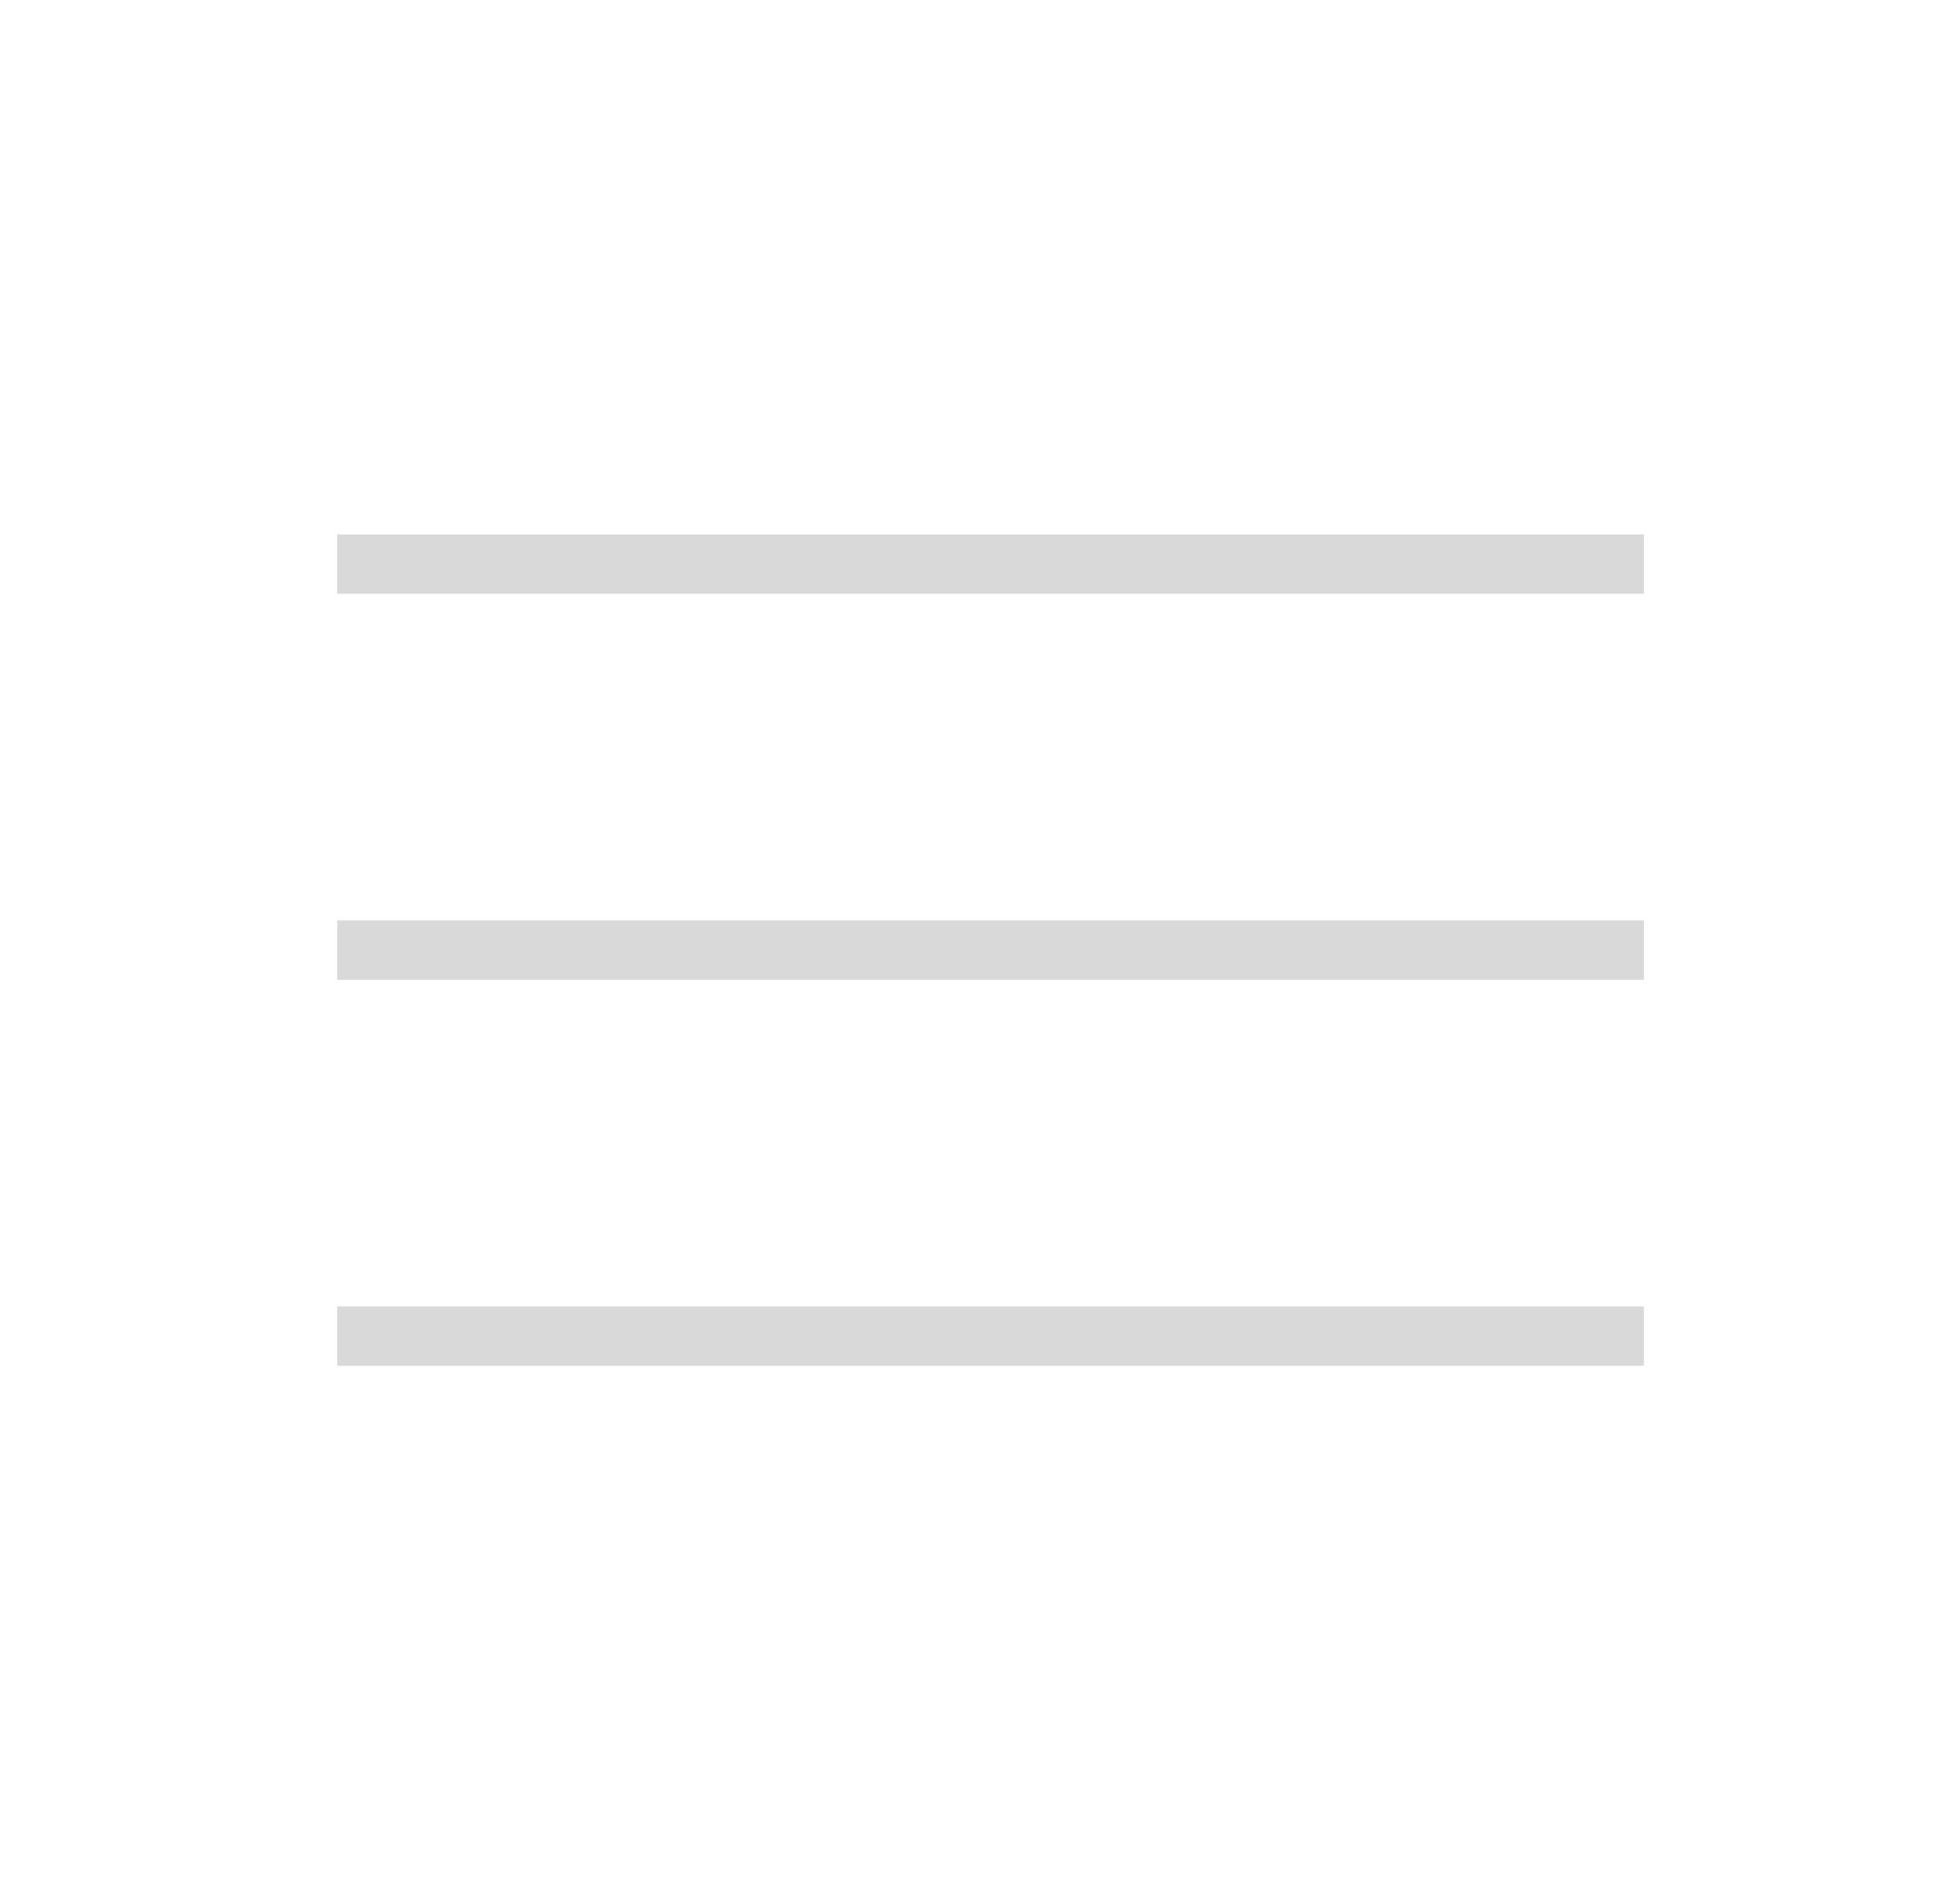 <svg width="33" height="32" viewBox="0 0 33 32" fill="none" xmlns="http://www.w3.org/2000/svg">
<rect x="5.678" y="22" width="22" height="1" fill="#D9D9D9"/>
<rect x="5.678" y="15.5" width="22" height="1" fill="#D9D9D9"/>
<rect x="5.678" y="9" width="22" height="1" fill="#D9D9D9"/>
</svg>
